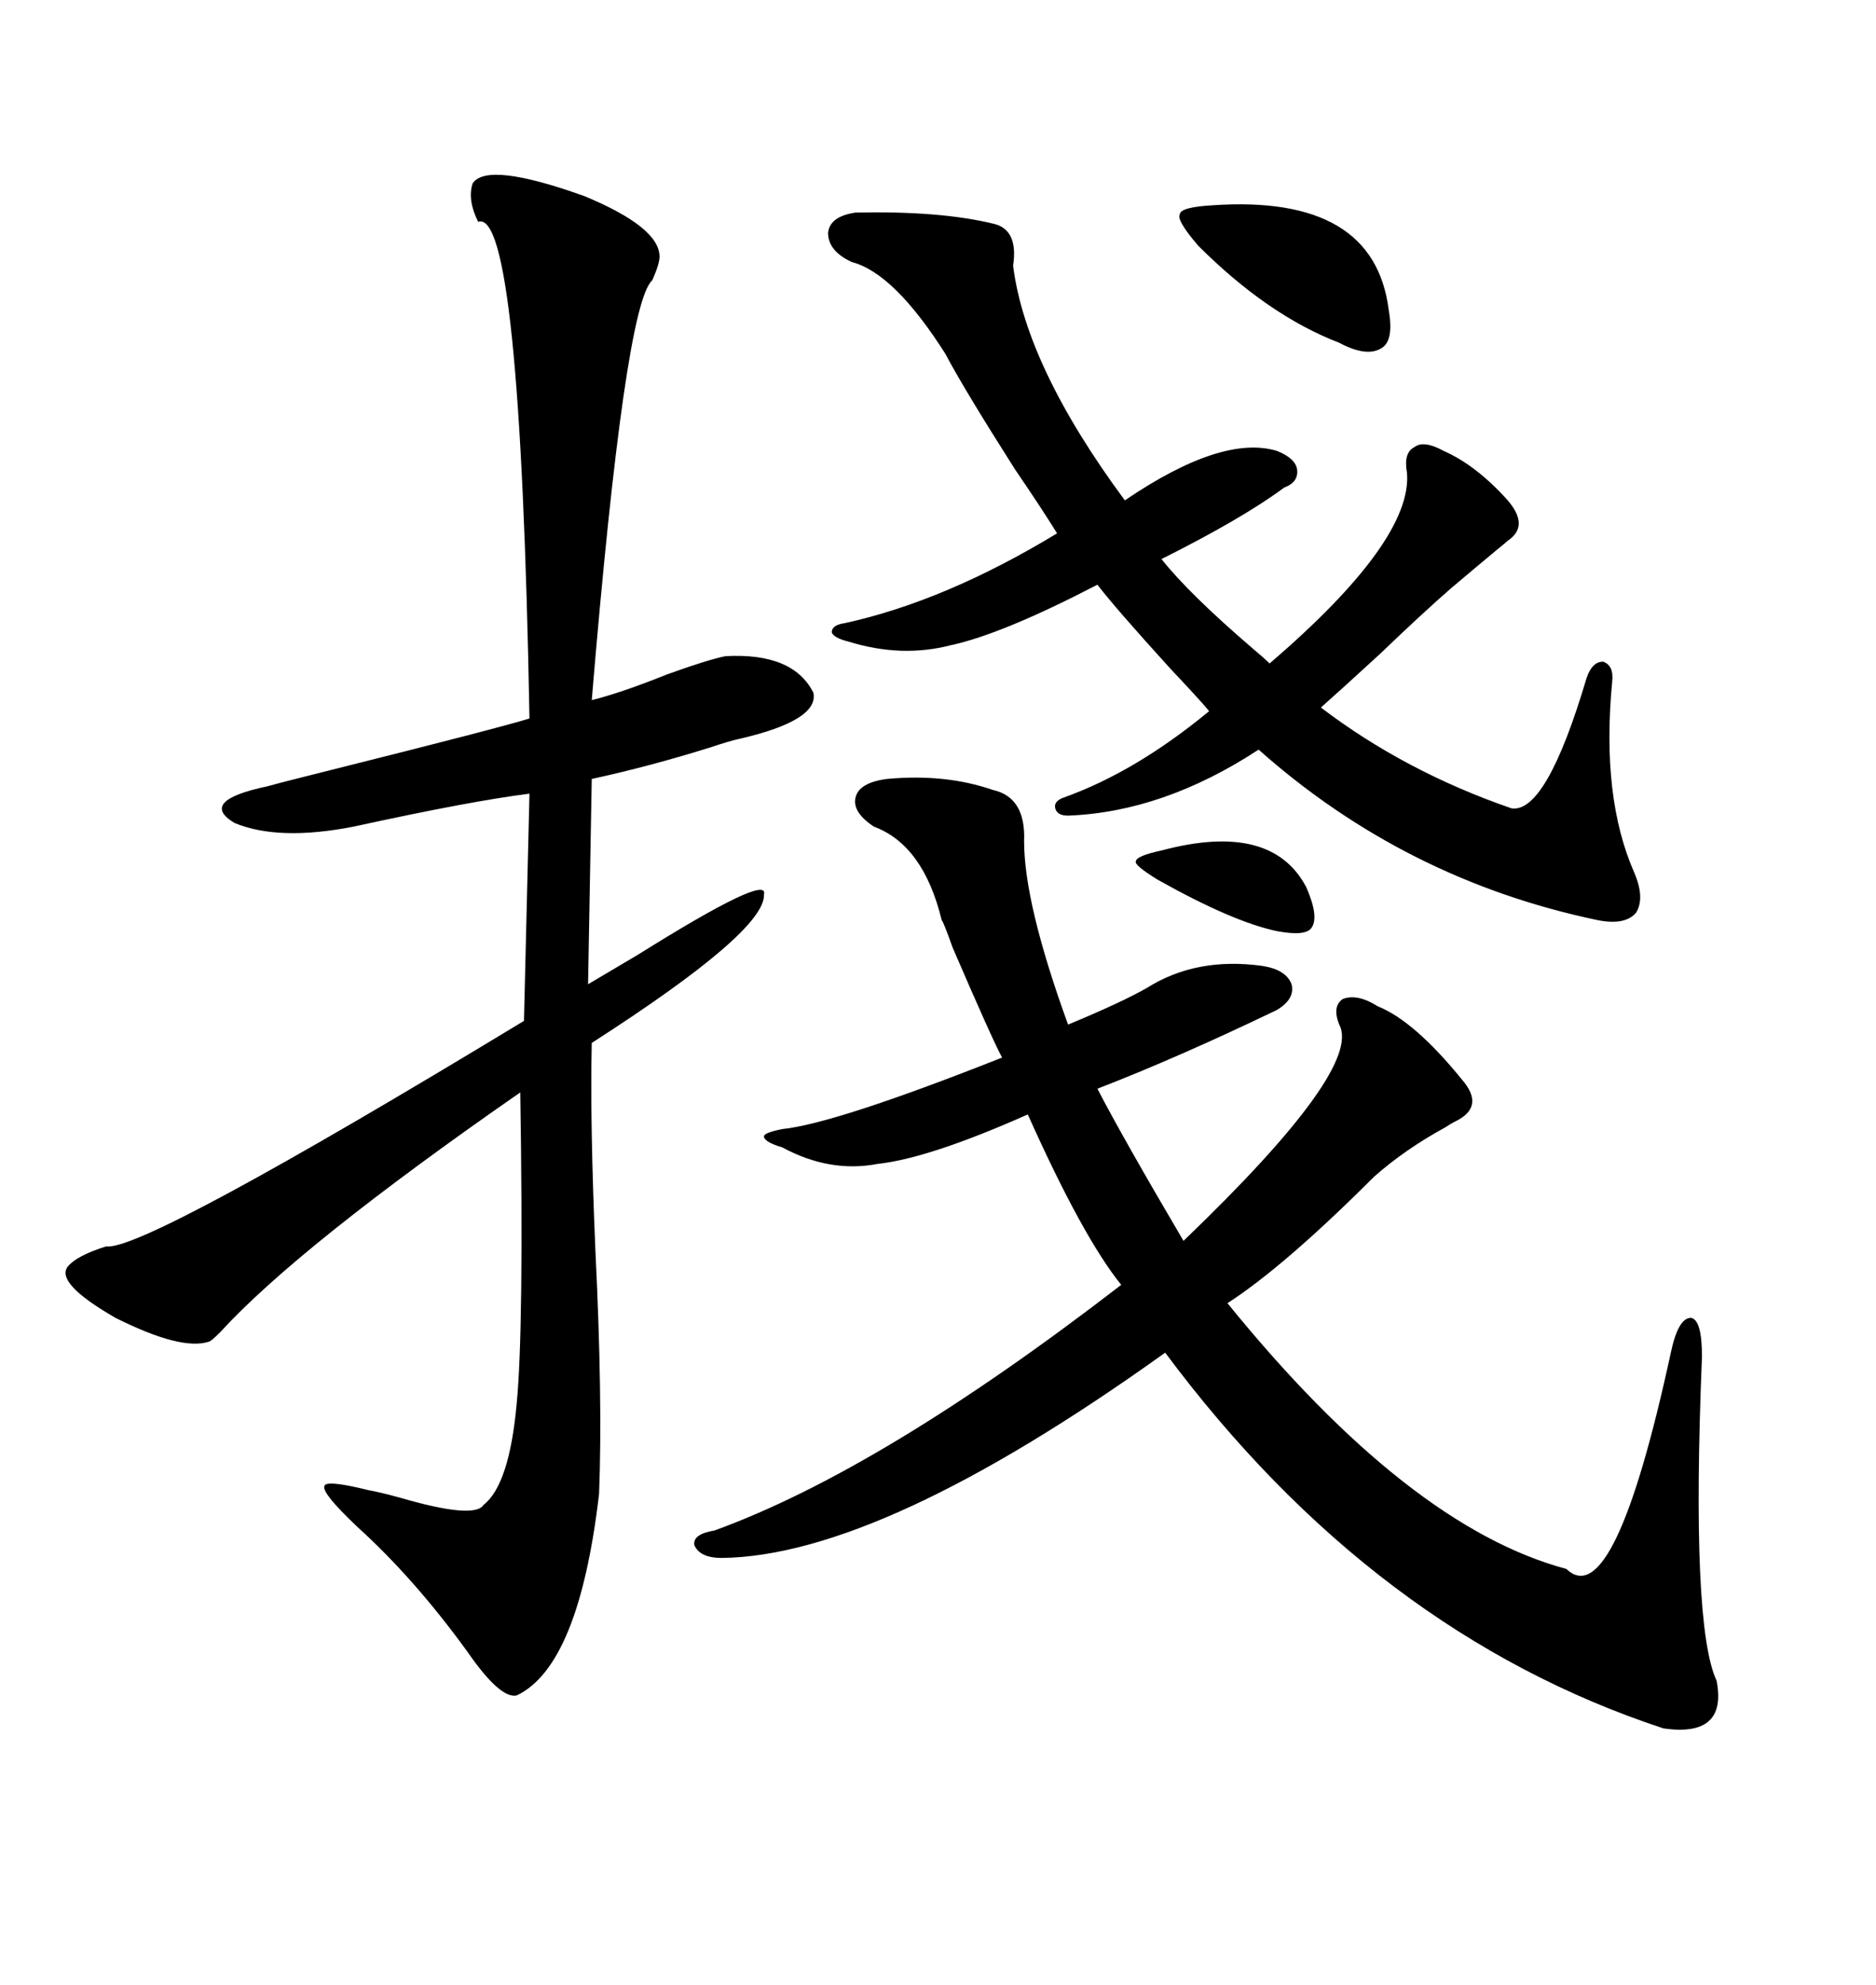 <svg xmlns="http://www.w3.org/2000/svg" xmlns:xlink="http://www.w3.org/1999/xlink" width="300" height="317.285"><path d="M75.59 29.30L75.59 29.30Q77.93 25.78 93.46 31.35L93.46 31.35Q105.47 36.33 105.47 41.02L105.47 41.02Q105.47 42.19 104.30 44.82L104.30 44.82Q99.90 48.63 94.63 111.91L94.63 111.91Q99.32 110.74 106.64 107.81L106.64 107.81Q113.09 105.47 116.02 104.88L116.02 104.88Q126.86 104.30 130.08 110.74L130.08 110.74Q130.96 115.14 118.36 118.07L118.36 118.07Q116.89 118.36 113.38 119.53L113.38 119.53Q104.00 122.46 94.63 124.51L94.63 124.51L94.04 157.32Q96.97 155.57 101.95 152.64L101.95 152.64Q123.05 139.45 122.17 142.97L122.17 142.97Q122.46 148.83 94.63 166.70L94.63 166.70Q94.34 179.30 95.21 199.80L95.21 199.80Q96.39 223.83 95.80 238.77L95.80 238.77Q92.58 266.31 82.62 271.00L82.62 271.00Q79.98 271.58 74.71 263.96L74.71 263.96Q66.21 252.25 57.13 244.04L57.13 244.04Q51.56 238.77 51.86 237.60L51.86 237.60Q51.86 236.43 58.89 238.18L58.89 238.18Q60.64 238.48 63.87 239.36L63.87 239.36Q75.88 242.87 77.34 240.53L77.34 240.53Q81.45 237.30 82.62 224.41L82.62 224.41Q83.79 212.40 83.20 174.61L83.20 174.61Q47.75 199.22 35.16 212.99L35.16 212.99Q33.69 214.45 33.40 214.45L33.40 214.45Q29.00 215.92 18.46 210.64L18.46 210.64Q8.79 205.08 10.84 202.44L10.84 202.44Q12.30 200.68 16.99 199.22L16.99 199.22Q22.85 200.10 83.79 163.18L83.79 163.18L84.67 126.86Q75.29 128.03 56.54 132.13L56.54 132.13Q44.53 134.47 37.50 131.54L37.50 131.54Q31.64 128.03 42.77 125.68L42.77 125.68Q44.82 125.10 53.03 123.05L53.03 123.05Q79.98 116.31 84.67 114.84L84.67 114.84Q83.20 33.11 76.46 35.45L76.46 35.45Q74.71 31.93 75.59 29.30ZM141.80 124.51L141.80 124.51Q151.17 123.63 158.79 126.27L158.79 126.27Q164.06 127.44 163.77 134.47L163.77 134.47Q163.77 144.43 170.80 163.77L170.80 163.77Q179.30 160.25 183.40 157.91L183.40 157.91Q191.31 152.93 201.86 154.39L201.86 154.39Q205.66 154.98 206.54 157.32L206.54 157.32Q207.13 159.67 204.20 161.43L204.20 161.43Q188.38 169.04 175.49 174.02L175.49 174.02Q179.59 181.93 189.26 198.34L189.26 198.34Q217.97 170.80 214.16 163.77L214.16 163.77Q212.99 160.84 214.75 159.67L214.75 159.67Q217.09 158.79 220.31 160.84L220.31 160.84Q226.17 163.18 233.79 172.56L233.79 172.56Q237.60 176.95 232.62 179.30L232.62 179.30Q232.03 179.59 231.15 180.18L231.15 180.18Q224.71 183.69 219.73 188.09L219.73 188.09Q205.37 202.44 196.29 208.30L196.29 208.30Q225.29 244.04 250.49 250.78L250.49 250.78Q258.11 258.11 267.19 216.21L267.19 216.21Q268.36 210.64 270.41 210.64L270.41 210.64Q272.17 210.94 272.17 216.80L272.17 216.80Q270.41 259.86 274.51 268.65L274.51 268.65Q276.27 277.73 266.02 276.27L266.02 276.27Q219.73 261.04 186.33 216.21L186.33 216.21Q140.92 248.73 115.43 249.02L115.43 249.02Q111.91 249.02 111.04 246.97L111.04 246.97Q110.74 245.21 114.26 244.63L114.26 244.63Q140.92 234.96 179.30 205.37L179.30 205.37Q173.14 197.75 164.36 178.13L164.36 178.13Q148.54 185.16 140.33 186.04L140.33 186.04Q132.71 187.50 125.10 183.40L125.10 183.40Q122.17 182.52 122.17 181.64L122.17 181.64Q122.17 181.05 125.10 180.47L125.10 180.47Q133.59 179.59 160.25 169.04L160.25 169.04Q158.79 166.41 152.34 151.46L152.34 151.46Q150.88 147.36 150.59 147.07L150.59 147.07Q147.66 135.06 139.75 132.13L139.75 132.13Q136.23 129.79 136.82 127.44L136.82 127.44Q137.40 125.10 141.80 124.51ZM136.82 33.98L136.82 33.98Q150.29 33.69 158.79 35.74L158.79 35.74Q162.89 36.62 162.01 42.48L162.01 42.48Q164.06 58.59 179.88 79.98L179.88 79.98Q195.41 69.43 204.20 72.07L204.20 72.07Q207.13 73.24 207.42 75L207.42 75Q207.71 77.05 205.37 77.93L205.37 77.93Q198.63 82.91 185.74 89.36L185.74 89.36Q190.14 94.92 200.39 103.71L200.39 103.71Q202.15 105.18 203.03 106.05L203.03 106.05Q225.88 86.43 225 75.59L225 75.59Q224.41 72.36 226.17 71.48L226.17 71.48Q227.64 70.31 230.86 72.07L230.86 72.07Q236.13 74.41 241.11 79.98L241.11 79.98Q244.63 84.08 241.11 86.43L241.11 86.43Q240.82 86.72 239.36 87.89L239.36 87.89Q235.84 90.82 232.03 94.04L232.03 94.04Q227.64 97.85 220.61 104.59L220.61 104.59Q213.57 111.04 211.23 113.09L211.23 113.09Q224.71 123.34 241.70 129.20L241.70 129.20Q247.27 130.08 253.71 108.40L253.71 108.40Q254.59 105.76 256.35 105.76L256.35 105.76Q258.11 106.35 257.81 108.98L257.81 108.98Q256.05 127.44 261.33 139.45L261.33 139.45Q263.09 143.55 261.62 145.90L261.62 145.90Q259.86 147.95 255.47 147.07L255.47 147.07Q224.71 140.63 201.27 119.82L201.27 119.82Q186.04 129.79 170.80 130.37L170.80 130.37Q169.04 130.37 168.75 129.20L168.75 129.20Q168.46 128.03 170.21 127.44L170.21 127.44Q181.64 123.34 193.36 113.67L193.36 113.67Q192.19 112.21 187.21 106.93L187.21 106.93Q178.42 97.27 175.49 93.46L175.49 93.46Q160.25 101.37 152.05 103.13L152.05 103.13Q144.14 105.18 135.64 102.54L135.64 102.54Q133.30 101.95 133.01 101.07L133.01 101.07Q133.01 99.90 135.06 99.61L135.06 99.61Q151.17 96.09 169.04 85.25L169.04 85.25Q166.70 81.45 162.30 75L162.30 75Q154.10 62.11 151.17 56.54L151.17 56.54Q142.97 43.65 136.23 41.89L136.23 41.89Q132.42 40.14 132.42 37.21L132.42 37.21Q132.71 34.57 136.82 33.98ZM193.95 32.81L193.95 32.81Q219.73 31.05 222.07 49.51L222.07 49.51Q222.95 54.49 220.90 55.66L220.90 55.66Q218.55 57.13 214.16 54.79L214.16 54.79Q202.73 50.39 191.60 39.26L191.60 39.26Q188.09 35.16 188.67 34.28L188.67 34.28Q188.67 33.11 193.95 32.81ZM185.74 135.94L185.74 135.94Q203.32 131.25 208.89 141.80L208.89 141.80Q210.94 146.48 209.77 148.24L209.77 148.24Q208.89 149.71 204.20 148.83L204.20 148.83Q197.17 147.36 185.16 140.63L185.16 140.63Q181.35 138.28 181.64 137.70L181.64 137.70Q181.64 136.82 185.74 135.94Z"/></svg>